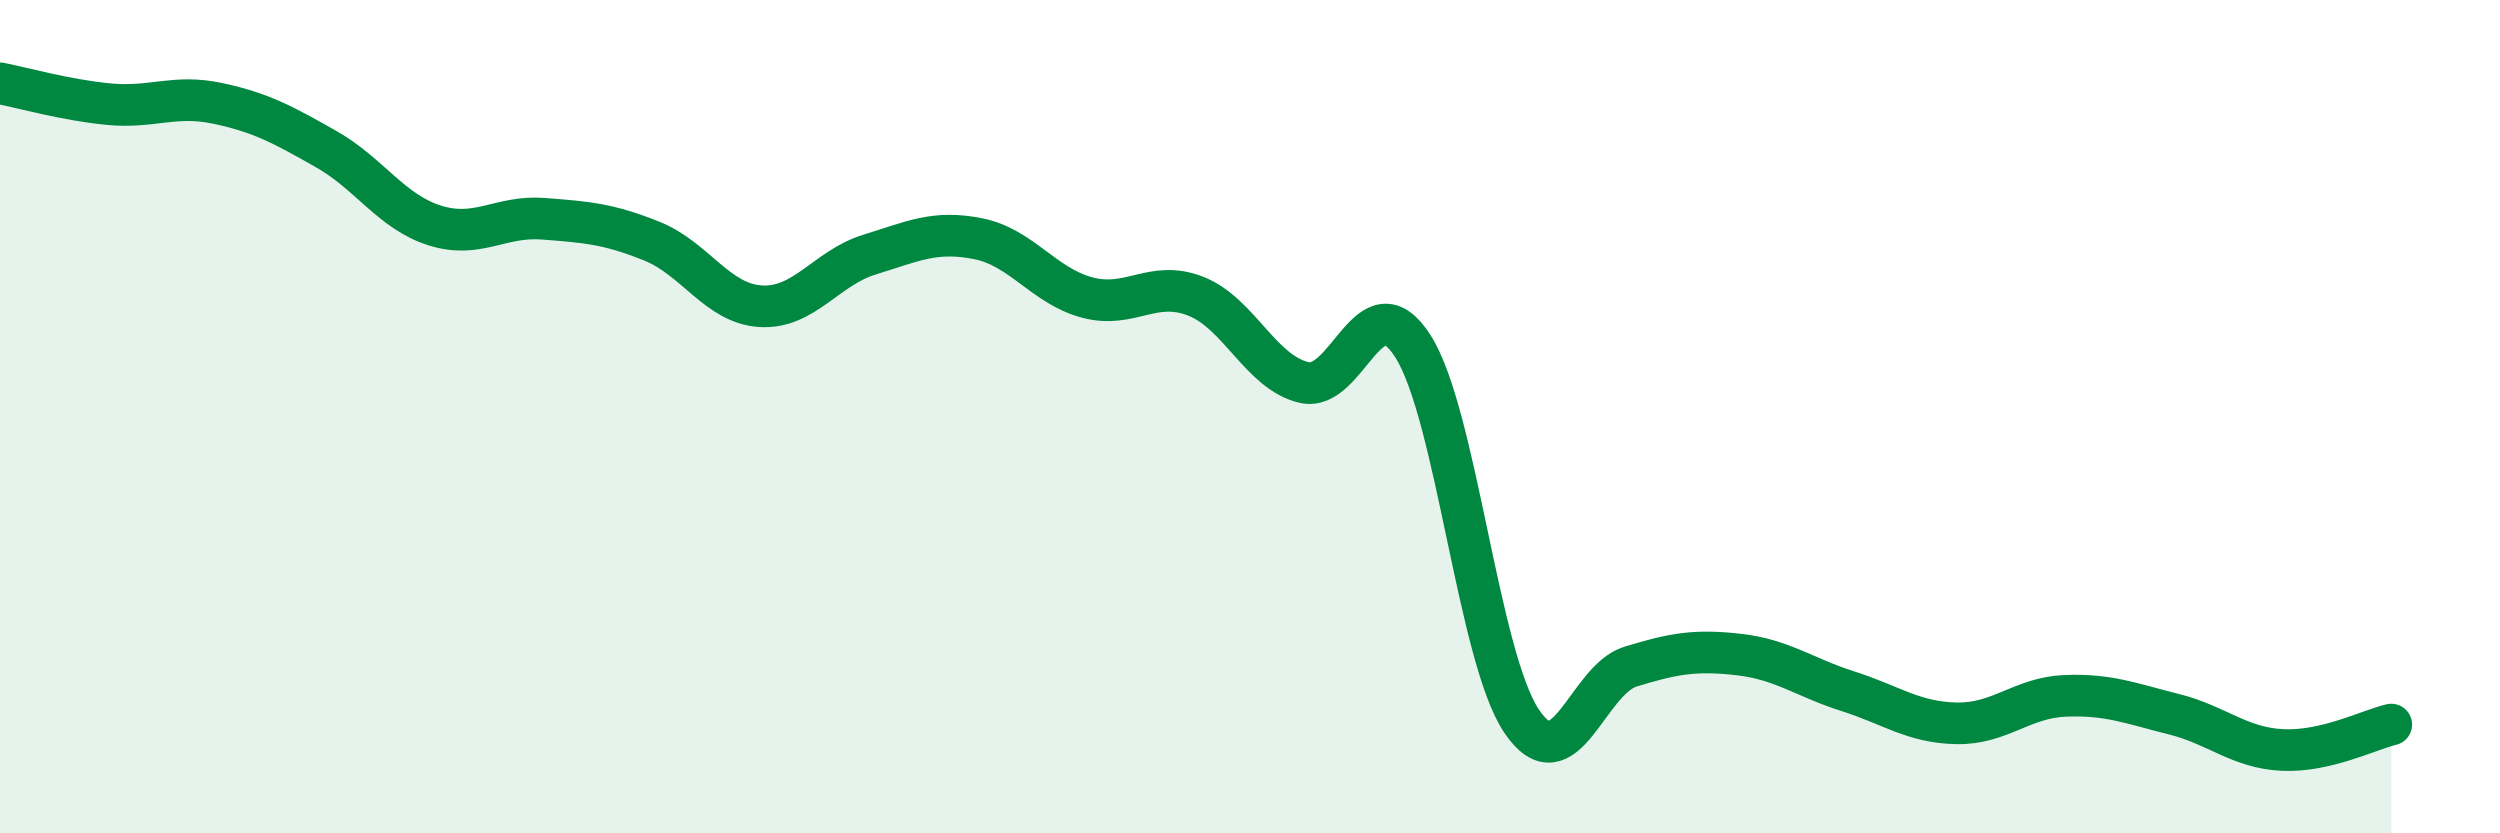 
    <svg width="60" height="20" viewBox="0 0 60 20" xmlns="http://www.w3.org/2000/svg">
      <path
        d="M 0,2 C 0.52,2.1 1.57,2.4 2.61,2.5 C 3.65,2.6 4.18,2.26 5.22,2.48 C 6.26,2.7 6.79,2.99 7.83,3.58 C 8.87,4.17 9.39,5.08 10.43,5.41 C 11.47,5.74 12,5.17 13.04,5.25 C 14.08,5.33 14.61,5.37 15.65,5.79 C 16.69,6.21 17.22,7.29 18.26,7.35 C 19.3,7.41 19.83,6.43 20.87,6.11 C 21.91,5.79 22.44,5.52 23.48,5.73 C 24.52,5.94 25.05,6.86 26.09,7.14 C 27.13,7.42 27.66,6.7 28.7,7.11 C 29.74,7.52 30.26,8.94 31.3,9.18 C 32.34,9.42 32.87,6.68 33.91,8.31 C 34.95,9.94 35.48,15.77 36.52,17.31 C 37.56,18.85 38.09,16.32 39.13,16 C 40.17,15.68 40.7,15.59 41.74,15.71 C 42.78,15.83 43.31,16.26 44.35,16.59 C 45.39,16.92 45.92,17.34 46.96,17.36 C 48,17.38 48.53,16.74 49.57,16.7 C 50.61,16.66 51.13,16.88 52.17,17.14 C 53.21,17.4 53.74,17.95 54.78,18 C 55.82,18.05 56.87,17.51 57.39,17.39L57.39 20L0 20Z"
        fill="#008740"
        opacity="0.1"
        stroke-linecap="round"
        stroke-linejoin="round"
      />
      <path
        d="M 0,2 C 0.52,2.1 1.57,2.4 2.61,2.5 C 3.65,2.6 4.18,2.26 5.22,2.48 C 6.26,2.7 6.79,2.99 7.83,3.58 C 8.87,4.17 9.39,5.08 10.43,5.41 C 11.47,5.74 12,5.17 13.04,5.25 C 14.08,5.33 14.61,5.37 15.65,5.79 C 16.69,6.21 17.22,7.29 18.26,7.35 C 19.3,7.41 19.83,6.43 20.87,6.11 C 21.91,5.79 22.44,5.52 23.48,5.73 C 24.52,5.94 25.05,6.86 26.09,7.14 C 27.13,7.42 27.66,6.7 28.7,7.11 C 29.74,7.52 30.26,8.94 31.3,9.18 C 32.34,9.42 32.87,6.68 33.91,8.31 C 34.95,9.94 35.48,15.77 36.52,17.31 C 37.56,18.85 38.09,16.32 39.13,16 C 40.17,15.68 40.7,15.59 41.74,15.71 C 42.78,15.83 43.31,16.26 44.35,16.59 C 45.39,16.92 45.92,17.34 46.96,17.36 C 48,17.38 48.53,16.74 49.57,16.7 C 50.61,16.66 51.13,16.88 52.17,17.14 C 53.21,17.4 53.74,17.95 54.78,18 C 55.82,18.05 56.87,17.51 57.39,17.39"
        stroke="#008740"
        stroke-width="1"
        fill="none"
        stroke-linecap="round"
        stroke-linejoin="round"
      />
    </svg>
  